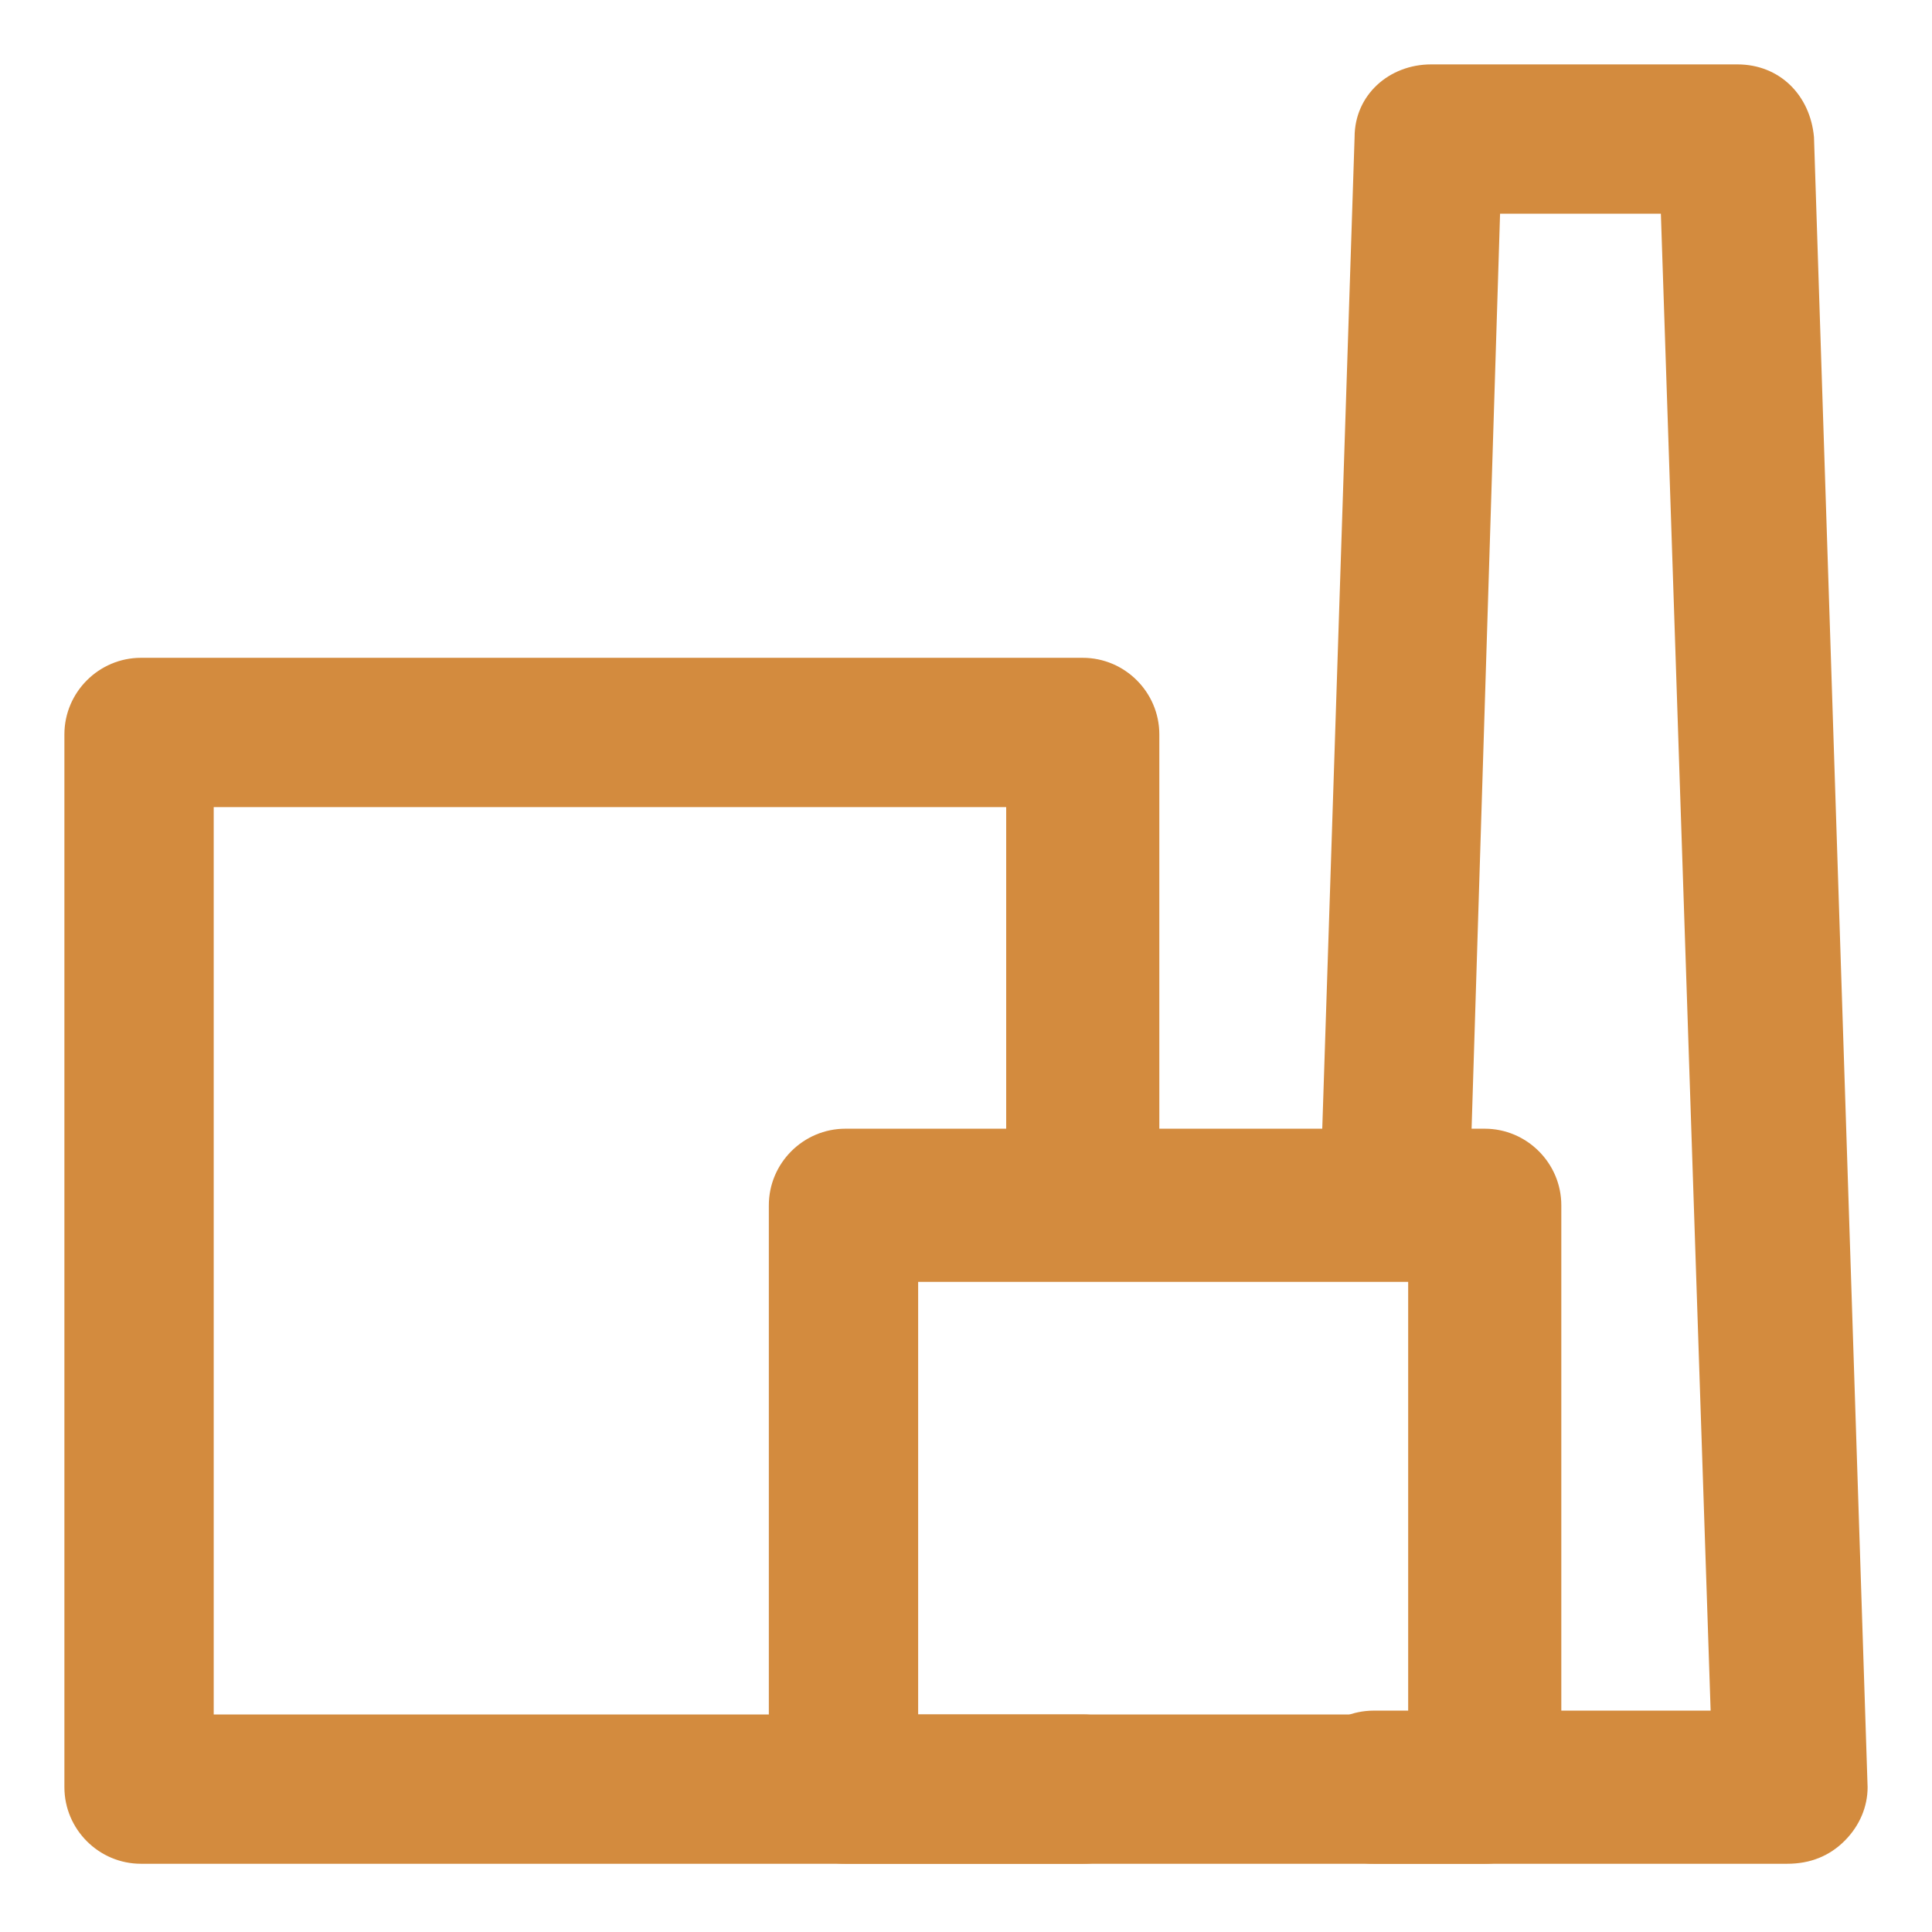 <?xml version="1.0" encoding="UTF-8"?>
<svg width="60px" height="60px" viewBox="0 0 60 60" version="1.1" xmlns="http://www.w3.org/2000/svg" xmlns:xlink="http://www.w3.org/1999/xlink">
    <title>编组 56</title>
    <g id="页面-1" stroke="none" stroke-width="1" fill="none" fill-rule="evenodd">
        <g id="编组-56">
            <rect id="矩形" fill-opacity="0" fill="#D8D8D8" x="0" y="0" width="60" height="60"></rect>
            <g id="141" transform="translate(2, 2)" fill="#D38B3E" fill-rule="nonzero">
                <path d="M31.626,55.881 L2.378,55.881 C1.07,55.881 0,54.811 0,53.503 L0,20.807 C0,19.499 1.07,18.429 2.378,18.429 L31.626,18.429 C32.934,18.429 34.004,19.499 34.004,20.807 L34.004,34.955 C34.004,36.263 32.934,37.333 31.626,37.333 C30.318,37.333 29.248,36.263 29.248,34.955 L29.248,23.066 L4.637,23.066 L4.637,51.244 L31.626,51.244 C32.934,51.244 34.004,52.314 34.004,53.622 C34.004,54.93 32.934,55.881 31.626,55.881 Z" id="路径"></path>
                <path d="M44.11,55.881 L24.255,55.881 C22.947,55.881 21.877,54.811 21.877,53.503 L21.877,35.431 C21.877,34.123 22.947,33.053 24.255,33.053 L44.11,33.053 C45.418,33.053 46.488,34.123 46.488,35.431 L46.488,53.503 C46.369,54.811 45.418,55.881 44.11,55.881 L44.11,55.881 Z M26.514,51.244 L41.732,51.244 L41.732,37.809 L26.514,37.809 L26.514,51.244 Z" id="形状"></path>
                <path d="M53.503,55.881 L40.662,55.881 C39.355,55.881 38.285,54.811 38.285,53.503 C38.285,52.195 39.355,51.125 40.662,51.125 L51.125,51.125 L49.58,4.637 L44.586,4.637 L43.635,35.193 C43.635,36.501 42.565,37.452 41.257,37.452 C39.949,37.452 38.998,36.382 38.998,35.074 L40.068,2.259 C40.068,0.951 41.138,0 42.446,0 L51.958,0 C53.265,0 54.217,0.951 54.335,2.259 L56,53.503 C56,54.098 55.762,54.692 55.287,55.168 C54.811,55.643 54.217,55.881 53.503,55.881 Z" id="路径"></path>
            </g>
        </g>
    </g>
</svg>
